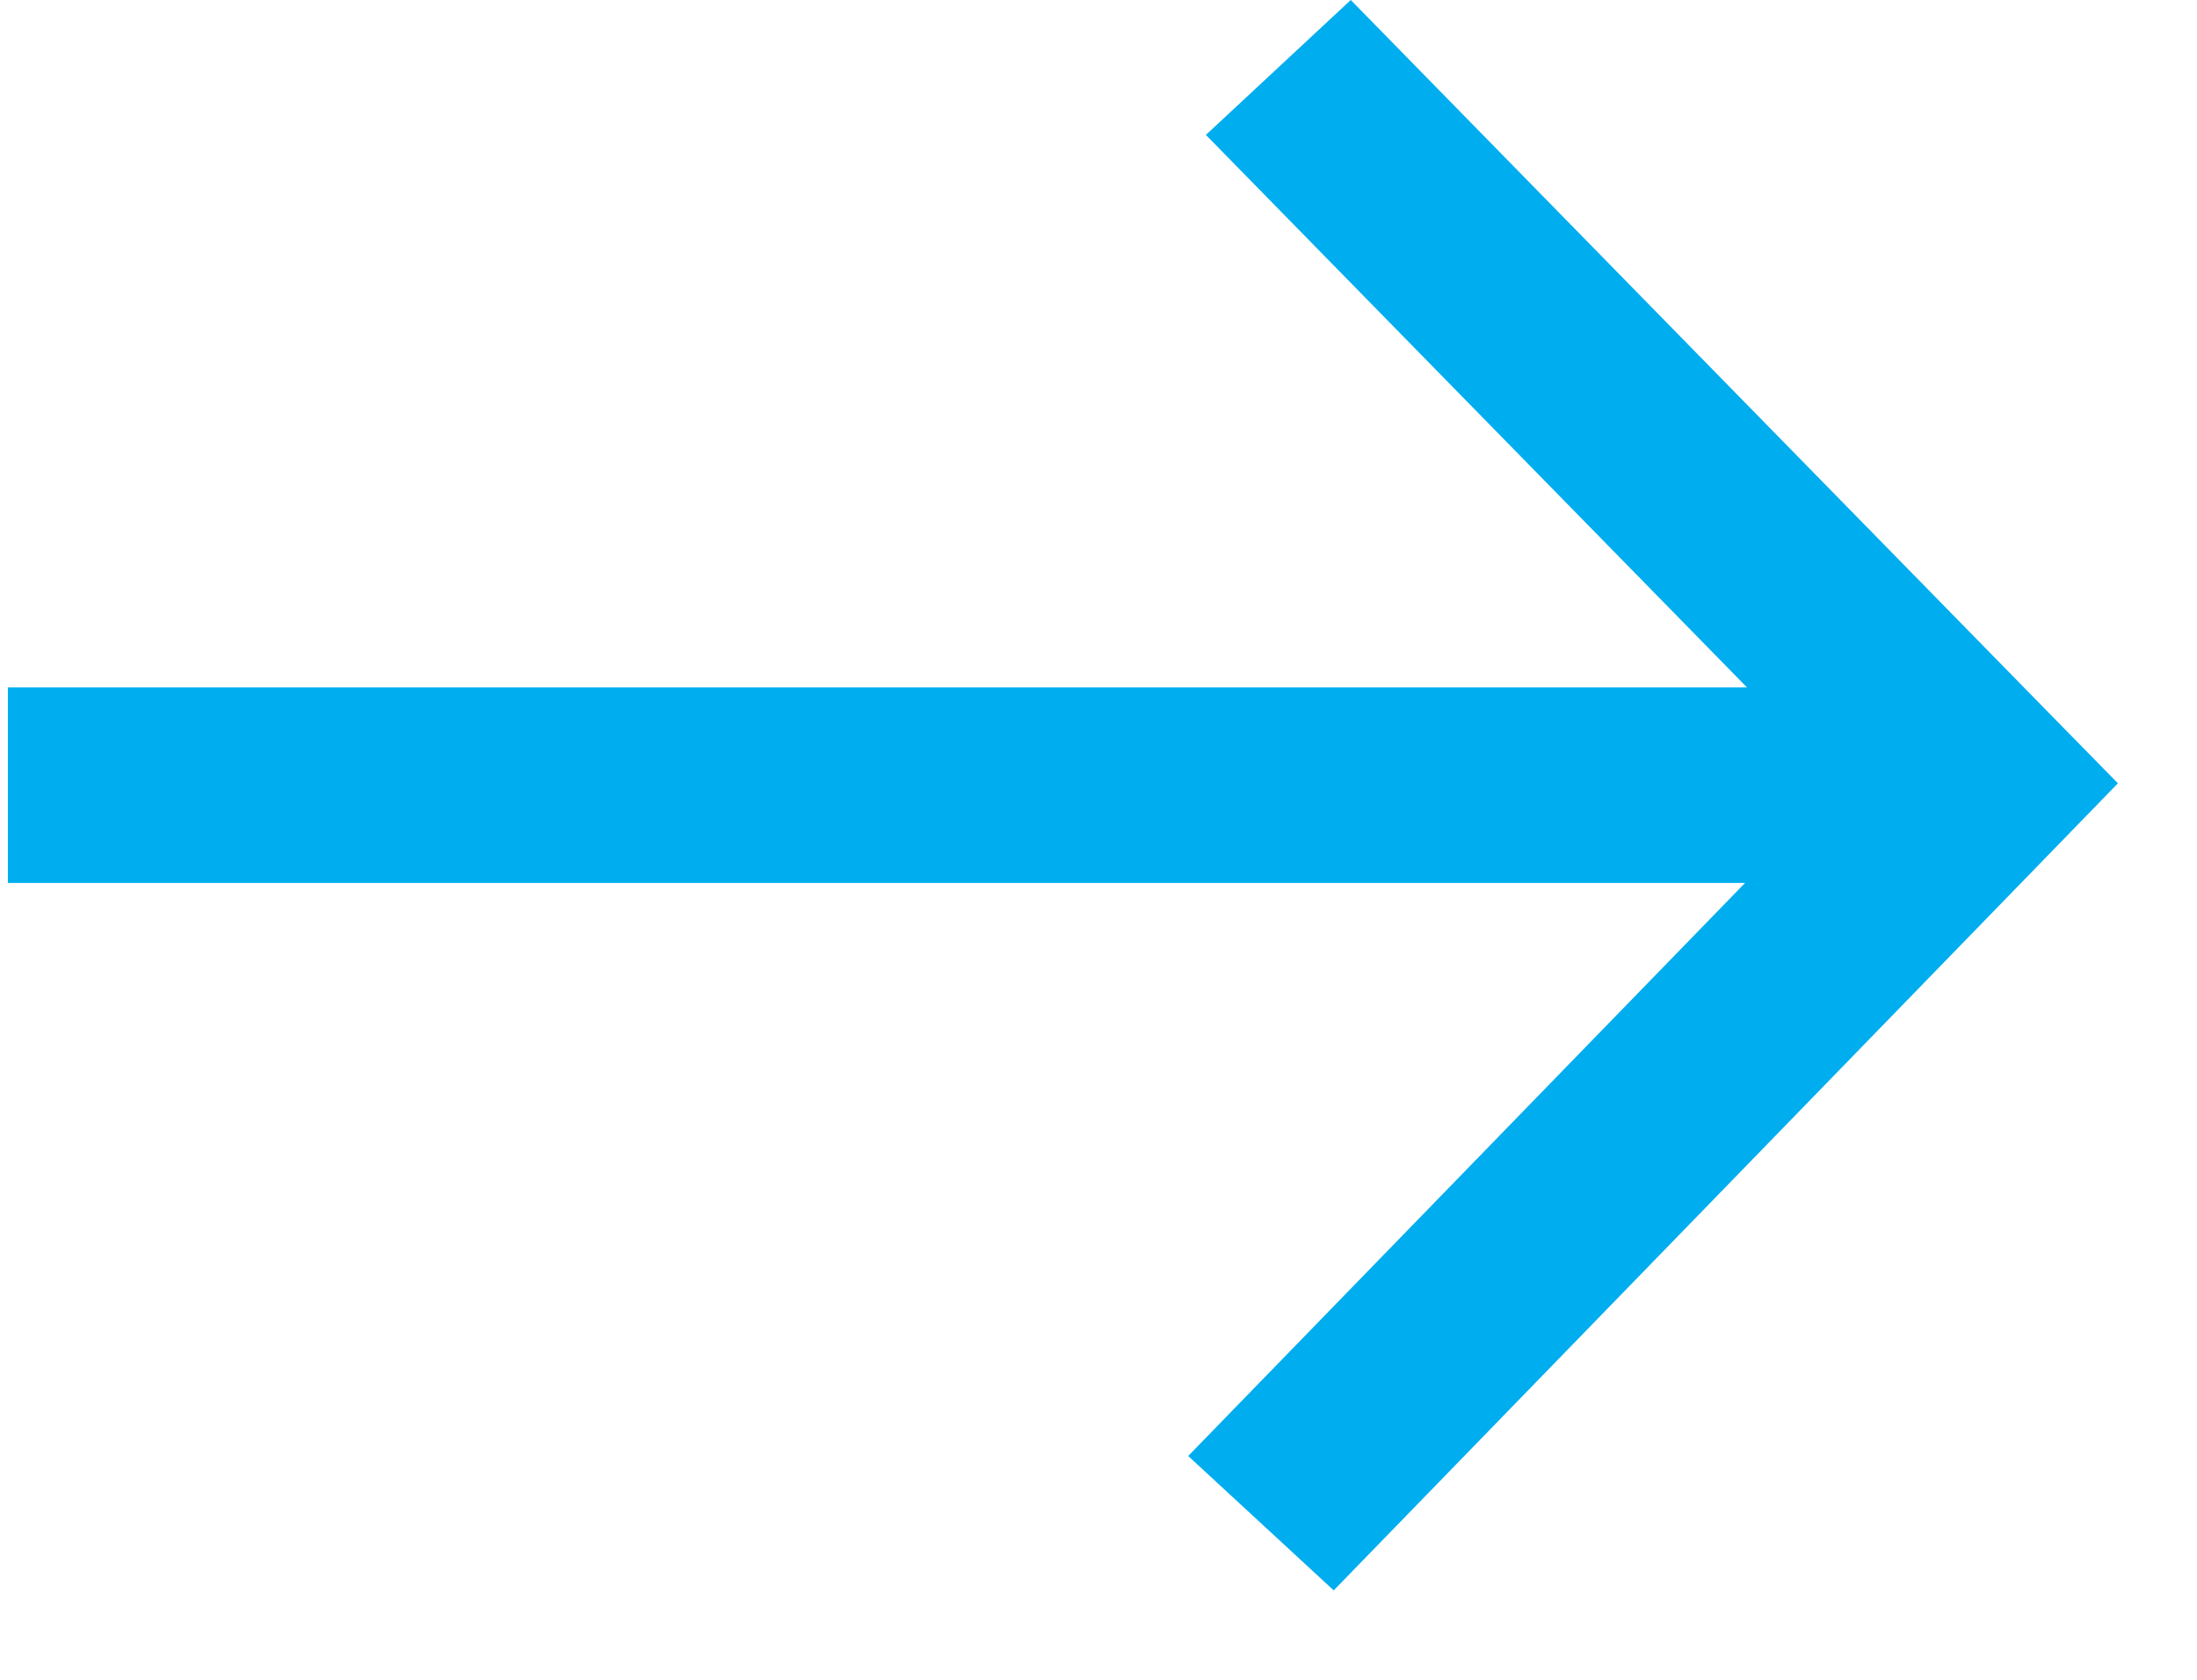 <?xml version="1.0" encoding="UTF-8"?>
<svg width="17px" height="13px" viewBox="0 0 17 13" version="1.1" xmlns="http://www.w3.org/2000/svg" xmlns:xlink="http://www.w3.org/1999/xlink">
    <!-- Generator: Sketch 61.2 (89653) - https://sketch.com -->
    <title>lindbacks-arrow copy</title>
    <desc>Created with Sketch.</desc>
    <g id="Page-1" stroke="none" stroke-width="1" fill="none" fill-rule="evenodd">
        <g id="Landing-page-Copy-3" transform="translate(-1202, -1916)" fill="#00ADEF" fill-rule="nonzero">
            <g id="Text-+-image" transform="translate(20, 1541)">
                <g id="Group-4" transform="translate(929, 80)">
                    <g id="Group-18" transform="translate(0, 288)">
                        <polygon id="lindbacks-arrow-copy" transform="translate(261.224, 13.154) rotate(-360) translate(-261.224, -13.154) " points="266.503 13.833 262.194 18.268 263.32 19.308 268.881 13.584 269.388 13.062 268.878 12.542 263.452 7 262.331 8.044 266.518 12.32 253.061 12.32 253.061 13.833"></polygon>
                    </g>
                </g>
            </g>
        </g>
    </g>
</svg>